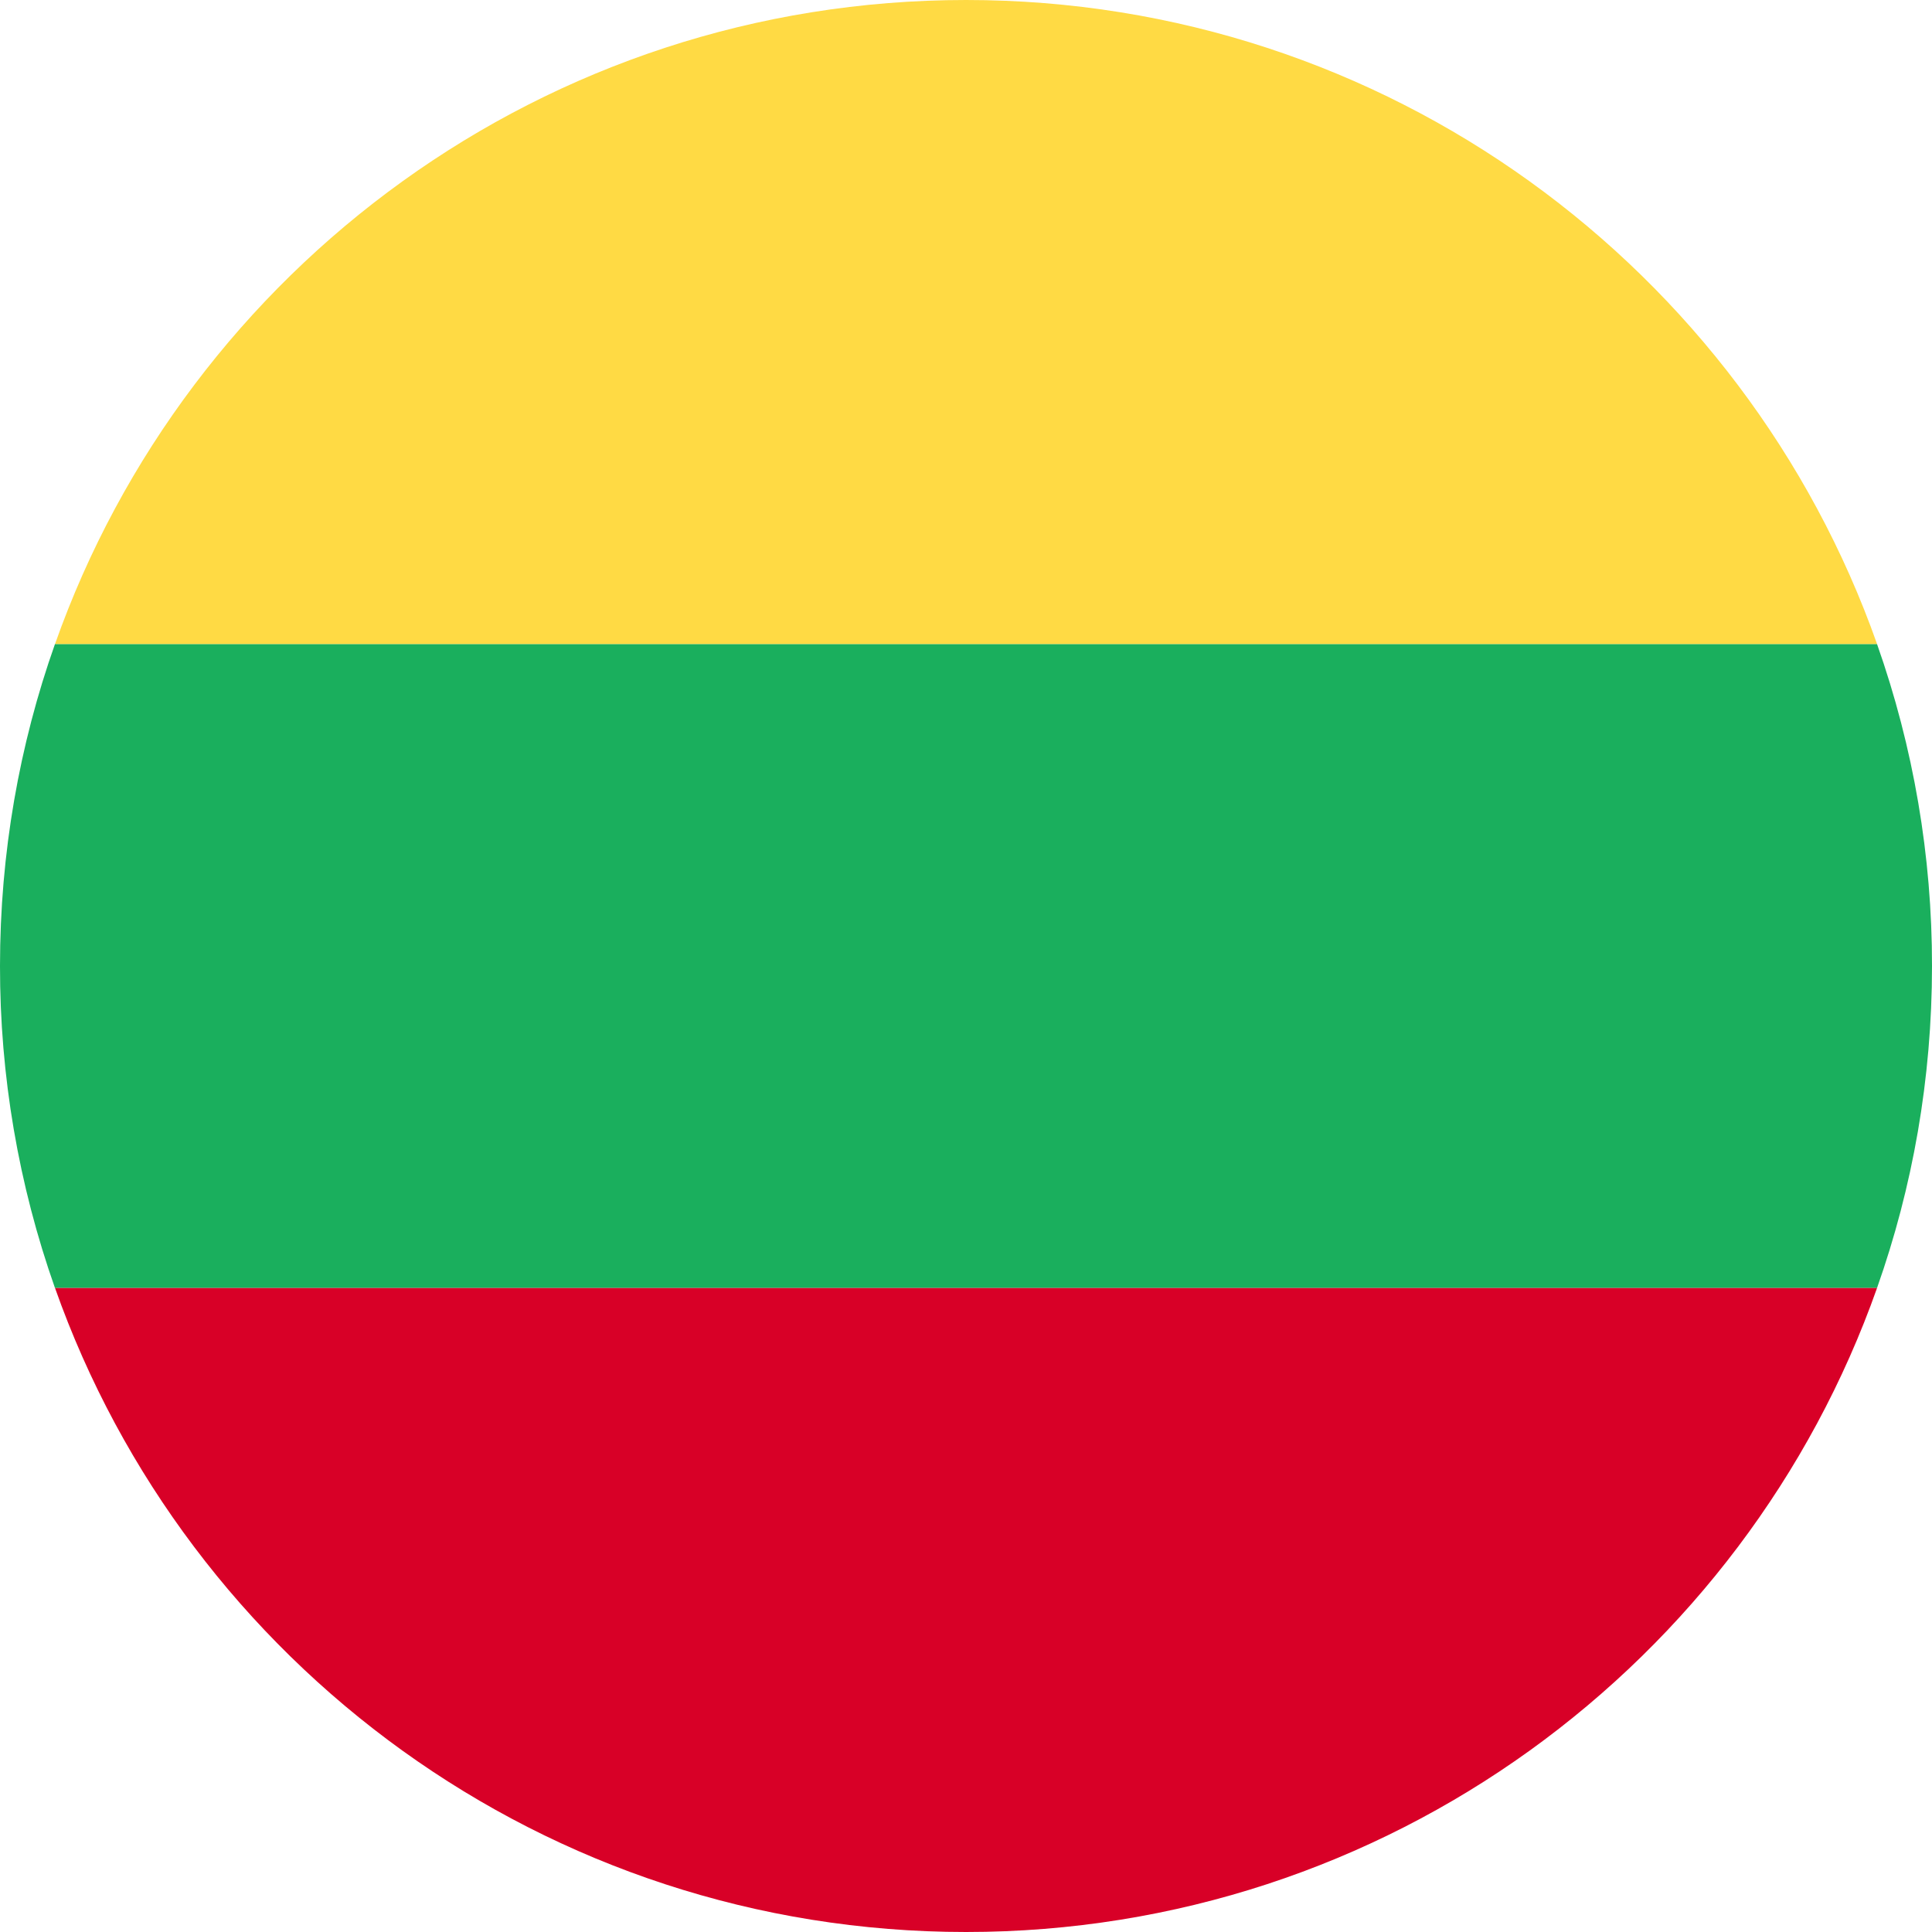 <svg width="50" height="50" viewBox="0 0 50 50" fill="none" xmlns="http://www.w3.org/2000/svg">
<g id="LTU" clip-path="url(#clip0_728_3341)">
<path id="Vector" d="M1.423 16.667H48.577C49.522 19.344 50.003 22.162 50 25C50 27.922 49.499 30.727 48.577 33.334H1.423C0.478 30.657 -0.003 27.839 1.38962e-05 25C1.38962e-05 22.078 0.501 19.273 1.423 16.667V16.667Z" fill="#1AAF5D"/>
<path id="Vector_2" d="M1.424 33.333H48.578C45.147 43.043 35.886 50 25.001 50C14.116 50 4.855 43.043 1.424 33.333Z" fill="#D80027"/>
<path id="Vector_3" d="M48.578 16.667H1.424C4.855 6.956 14.116 0 25.001 0C35.886 0 45.147 6.956 48.578 16.667Z" fill="#FFDA44"/>
</g>
<defs>
<clipPath id="clip0_728_3341">
<rect width="50" height="50" fill="white"/>
</clipPath>
</defs>
</svg>

